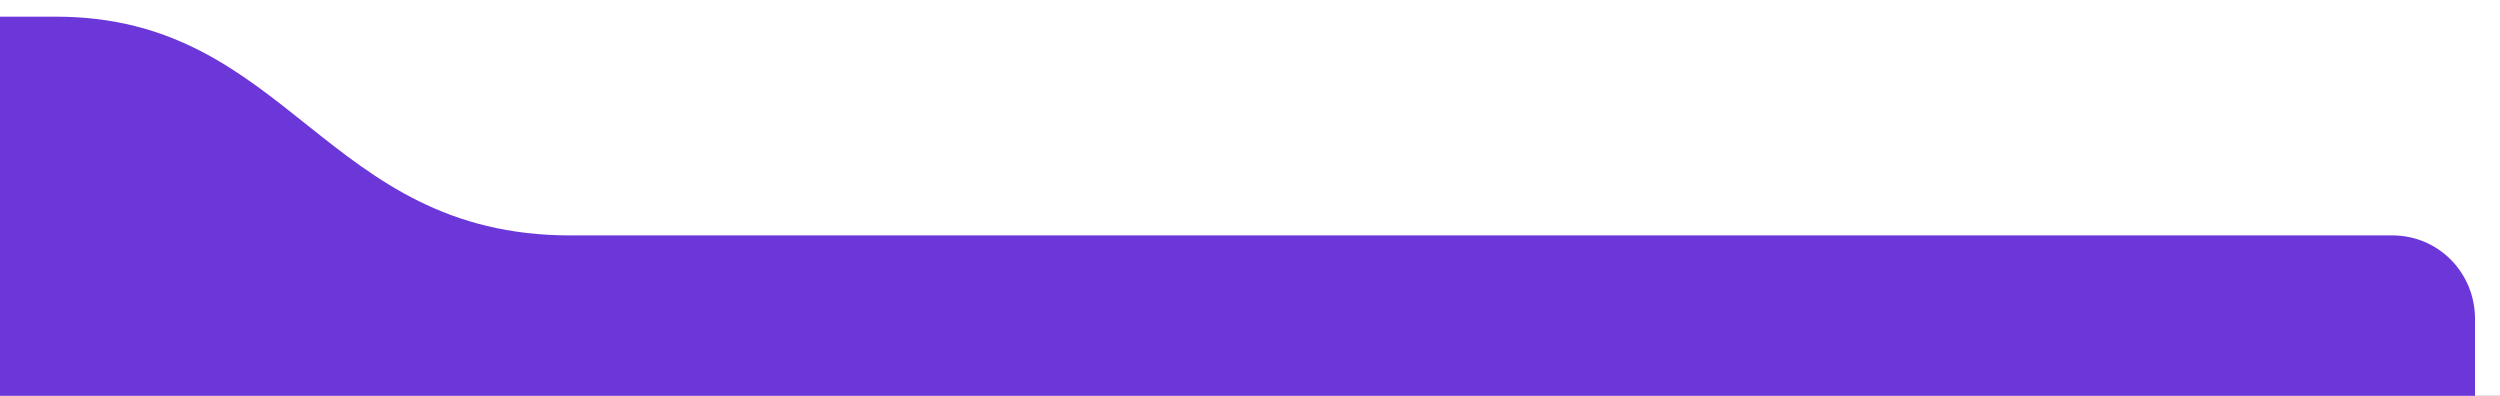 <svg width="600" height="95" viewBox="0 0 600 95" fill="none" xmlns="http://www.w3.org/2000/svg">
<rect x="0" y="0" width="600" height="95" fill="#333333" stroke="none"/>
<g clip-path="url(#clip0_295_7)">
<path d="M665 -780H-221V761H665V-780Z" fill="white"/>
<path d="M-142 264H574C585.046 264 594 255.046 594 244V76.5C594 65.454 585.229 56.5 574.184 56.5H136.891C77.781 56.5 69.5 4 13.415 4H-142.019C-153.065 4 -162 12.954 -162 24V244C-162 255.046 -153.046 264 -142 264Z" fill="#6B37D9"/>
</g>
<defs>
<clipPath id="clip0_295_7">
<rect width="600" height="95" fill="white"/>
</clipPath>
</defs>
</svg>
